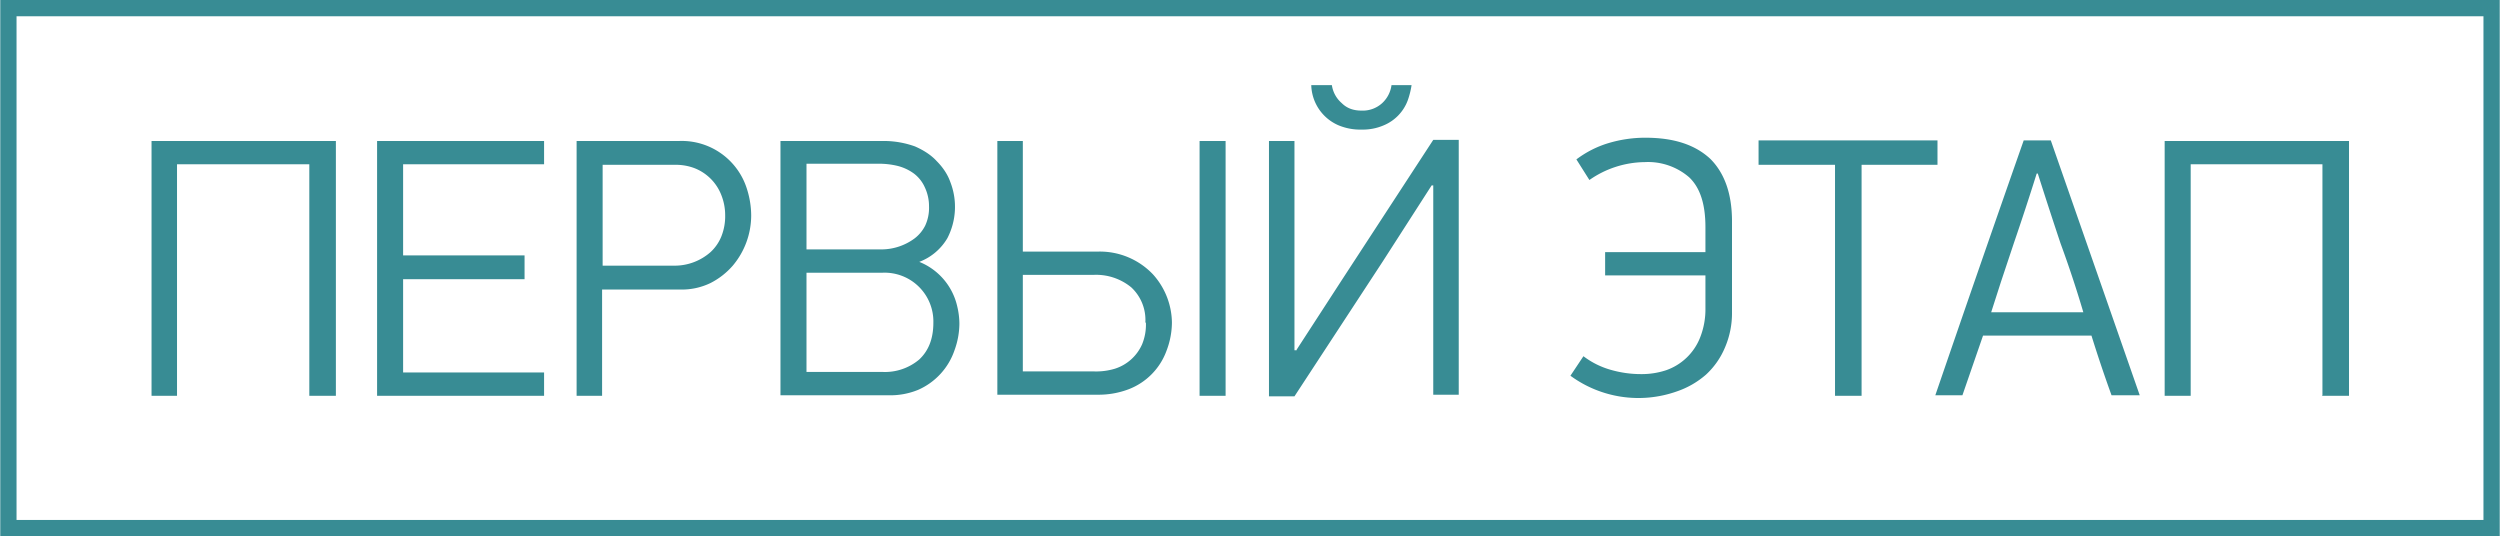 <svg xmlns="http://www.w3.org/2000/svg" width="144.125" height="30.913" viewBox="0 0 4.61 0.989" shape-rendering="geometricPrecision" text-rendering="geometricPrecision" image-rendering="optimizeQuality" fill-rule="evenodd" clip-rule="evenodd"><defs><style>.str0{stroke:#388c94;stroke-width:.03}.fil0{fill:none}.fil1{fill:#388c94;fill-rule:nonzero}</style></defs><g id="Layer_x0020_1"><path class="fil0 str0" d="M.015.015h4.58v.959H.015z"/><path class="fil1" d="M.57.73V.303H.326V.73H.279V.26h.34v.47h-.05zm.125 0V.26h.308v.043h-.26v.168h.224v.044H.743v.172h.26V.73H.695zm.69-.333a.144.144 0 0 1-.034.093.136.136 0 0 1-.041.032.121.121 0 0 1-.056.012H1.11V.73h-.047V.26h.19a.126.126 0 0 1 .124.088.164.164 0 0 1 .008.05zm-.048 0A.1.1 0 0 0 1.33.36a.087.087 0 0 0-.05-.05.097.097 0 0 0-.036-.006h-.133v.186h.133A.1.1 0 0 0 1.31.465a.08.08 0 0 0 .02-.029.1.1 0 0 0 .007-.039zm.432.2a.145.145 0 0 1-.009.049.123.123 0 0 1-.067.073.135.135 0 0 1-.056.01h-.198V.26h.19c.022 0 .041.004.058.01.016.007.03.016.04.027.011.011.02.024.025.038a.126.126 0 0 1-.005.104.102.102 0 0 1-.052.044.116.116 0 0 1 .07.082.14.14 0 0 1 .004.032zM1.713.381a.082.082 0 0 0-.008-.036.065.065 0 0 0-.02-.025.087.087 0 0 0-.03-.014.144.144 0 0 0-.036-.004h-.132v.158h.139a.103.103 0 0 0 .06-.02.068.068 0 0 0 .02-.024.078.078 0 0 0 .007-.035zm.008.214a.09.09 0 0 0-.094-.092h-.14v.183h.14a.098.098 0 0 0 .068-.023c.017-.016.026-.038.026-.068zm.44 0a.148.148 0 0 1-.01.052.12.12 0 0 1-.07.071.156.156 0 0 1-.057.01h-.185V.26h.047v.204h.14a.135.135 0 0 1 .1.042.135.135 0 0 1 .035.09zm-.049 0A.082.082 0 0 0 2.086.53a.102.102 0 0 0-.07-.023h-.13v.178h.13A.12.12 0 0 0 2.056.68a.082.082 0 0 0 .05-.045.095.095 0 0 0 .007-.04zm.1.134V.26h.048v.47h-.048zm.244-.572a.054.054 0 0 0 .018.033c.01.01.022.014.037.014A.053.053 0 0 0 2.549.19a.055.055 0 0 0 .017-.033h.037a.152.152 0 0 1-.007.028.08.08 0 0 1-.044.046.097.097 0 0 1-.041.008.104.104 0 0 1-.043-.008.083.083 0 0 1-.05-.074h.038zm-.065.488l.085-.131.167-.256h.047v.47h-.047V.342H2.64l-.09.14-.163.249H2.34V.26h.047v.386h.004zm.643-.391c.053 0 .092.013.12.039.026.026.04.064.04.115v.168a.16.16 0 0 1-.013.065.143.143 0 0 1-.035.05.16.16 0 0 1-.054.031.212.212 0 0 1-.196-.029L2.92.657a.15.15 0 0 0 .05.025.201.201 0 0 0 .056.008.143.143 0 0 0 .046-.007.104.104 0 0 0 .063-.06.142.142 0 0 0 .01-.055v-.06H2.96V.465h.185V.419c0-.043-.01-.073-.03-.092a.116.116 0 0 0-.082-.028.181.181 0 0 0-.102.033L2.907.294a.188.188 0 0 1 .059-.03.237.237 0 0 1 .068-.01zm.399.049V.73h-.049V.304h-.141V.259h.33v.045h-.14zm.461.426a2.52 2.52 0 0 1-.037-.11h-.2l-.038.11h-.05a67.49 67.49 0 0 1 .163-.47h.05l.164.47h-.052zM3.756.32a5.096 5.096 0 0 1-.042.128L3.69.52l-.018.056h.17A2.061 2.061 0 0 0 3.8.449 9.07 9.07 0 0 1 3.758.32h-.002zm.527.409V.303H4.04V.73h-.048V.26h.34v.47h-.05z"/></g></svg>